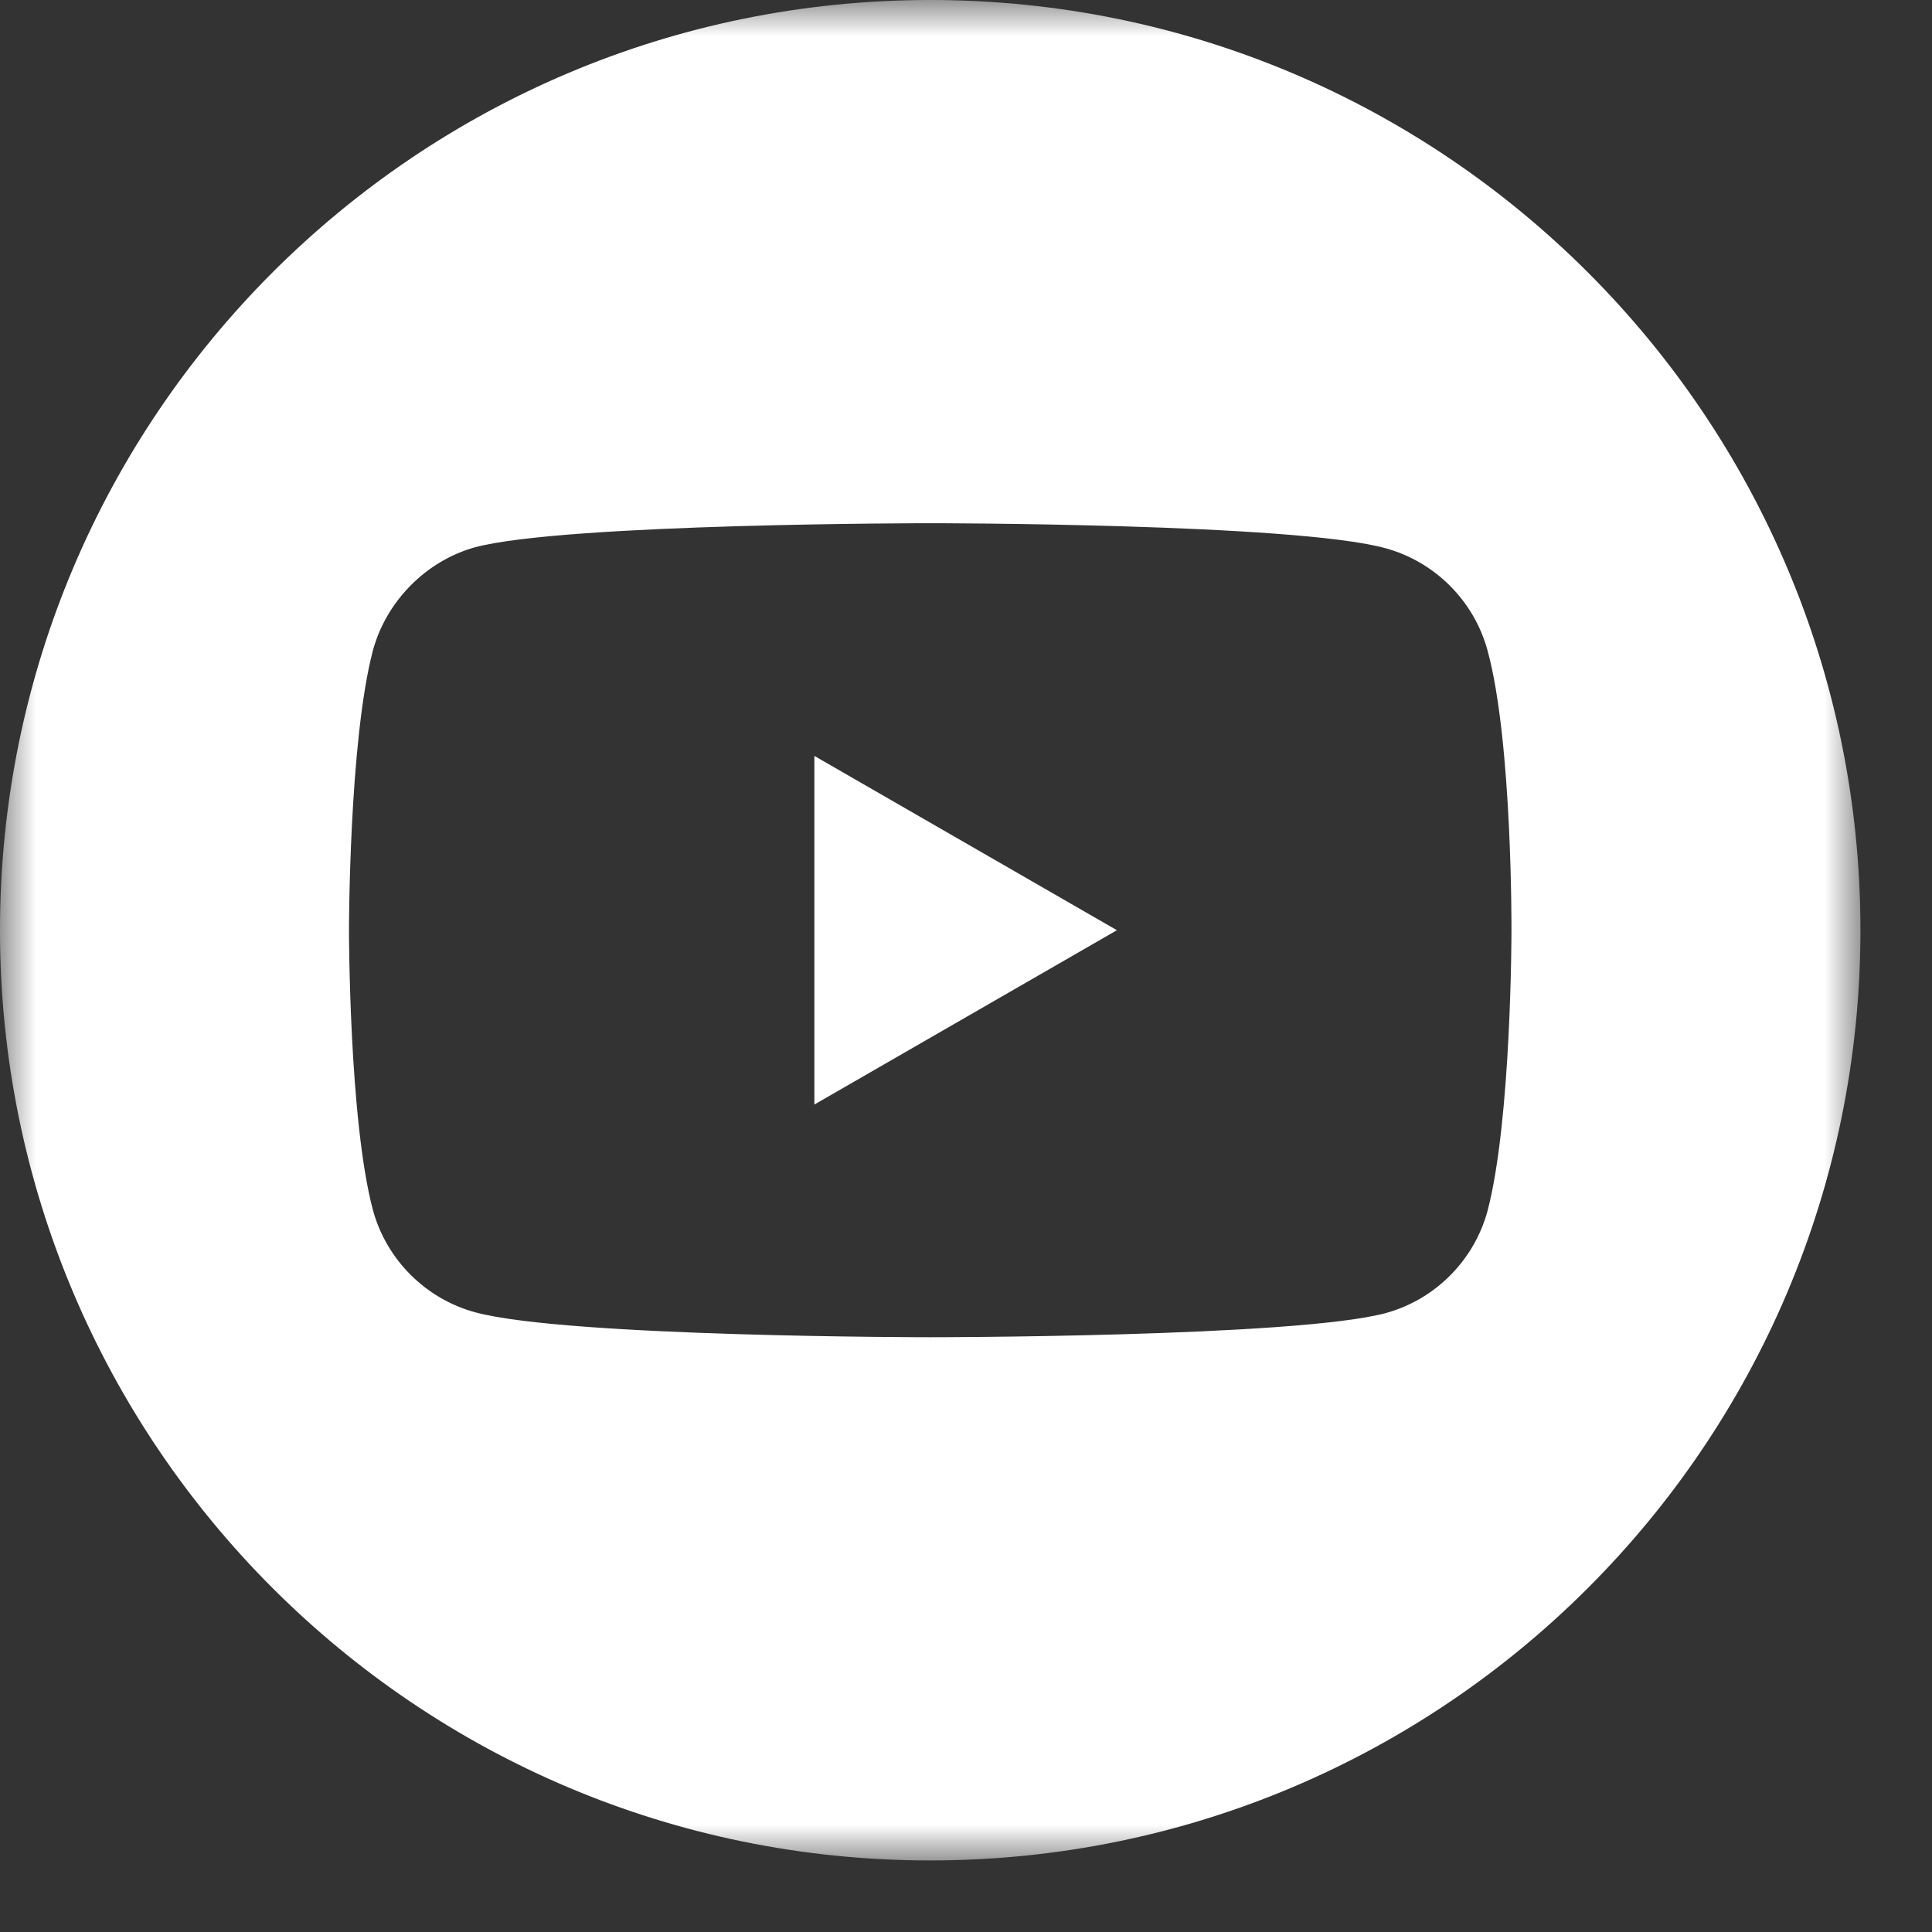 <?xml version="1.0" encoding="UTF-8"?>
<svg width="27px" height="27px" viewBox="0 0 27 27" version="1.1" xmlns="http://www.w3.org/2000/svg" xmlns:xlink="http://www.w3.org/1999/xlink">
    <rect x="0" y="0" width="27" height="27" fill="#333333" stroke="none"/>
    <title>youtube__kreis</title>
    <defs>
        <polygon id="path-1" points="0.003 0 26 0 26 26 0.003 26"></polygon>
    </defs>
    <g id="Pages" stroke="none" stroke-width="1" fill="none" fill-rule="evenodd">
        <g id="01.3_HAIDLMAIR-RELAUNCH-WER" transform="translate(-834, -7224)">
            <g id="Group-10" transform="translate(0, 7030)">
                <g id="youtube__kreis" transform="translate(834, 194)">
                    <mask id="mask-2" fill="white">
                        <use xlink:href="#path-1"></use>
                    </mask>
                    <g id="Clip-2"></g>
                    <polygon id="Fill-1" fill="#FFFFFF" mask="url(#mask-2)" points="11.381 15.436 15.609 13 11.381 10.564"></polygon>
                    <path d="M13,0 C5.821,0 0,5.821 0,13 C0,20.179 5.821,26 13,26 C20.179,26 26,20.179 26,13 C26,5.821 20.179,0 13,0 Z M21.123,13.013 C21.123,13.013 21.123,15.65 20.789,16.921 C20.601,17.617 20.052,18.166 19.357,18.353 C18.085,18.688 13,18.688 13,18.688 C13,18.688 7.928,18.688 6.643,18.34 C5.948,18.152 5.399,17.603 5.211,16.908 C4.877,15.65 4.877,13 4.877,13 C4.877,13 4.877,10.364 5.211,9.092 C5.399,8.397 5.961,7.834 6.643,7.647 C7.915,7.312 13,7.312 13,7.312 C13,7.312 18.085,7.312 19.357,7.66 C20.052,7.848 20.601,8.397 20.789,9.092 C21.137,10.364 21.123,13.013 21.123,13.013 Z" id="Fill-3" fill="#FFFFFF" mask="url(#mask-2)"></path>
                </g>
            </g>
        </g>
    </g>
</svg>